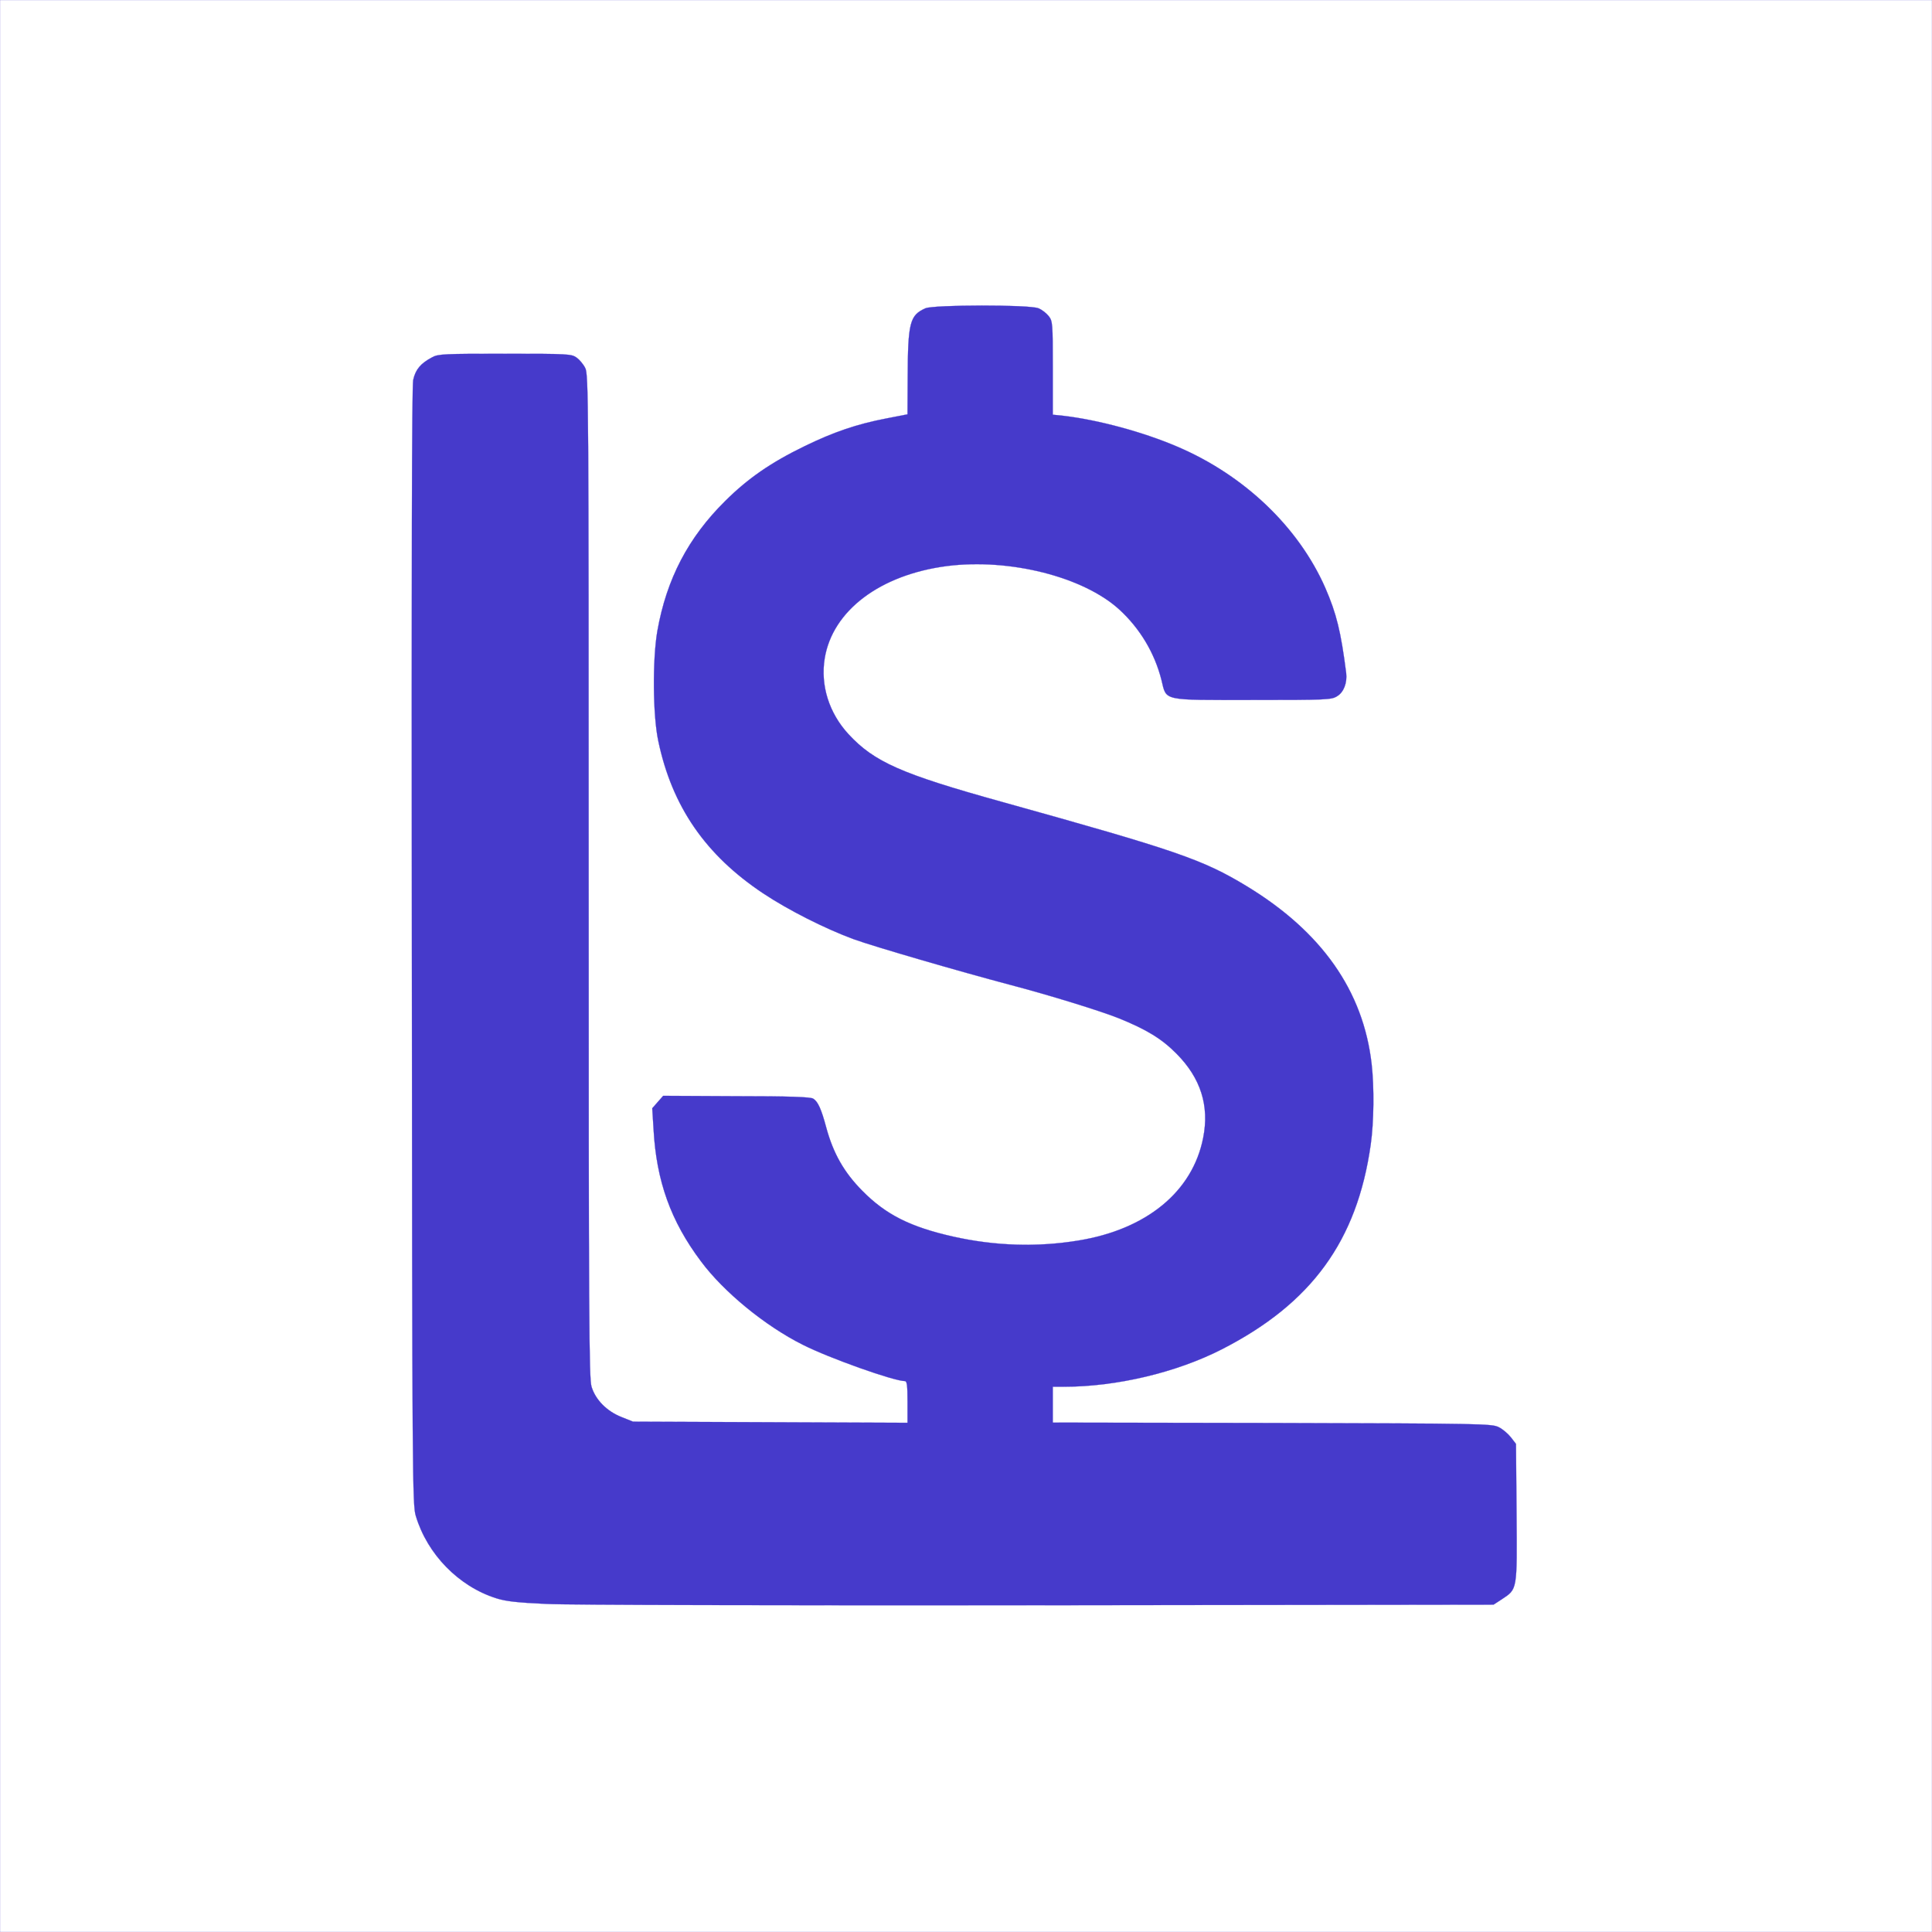 <?xml version="1.0" standalone="no"?>
<!DOCTYPE svg PUBLIC "-//W3C//DTD SVG 20010904//EN"
 "http://www.w3.org/TR/2001/REC-SVG-20010904/DTD/svg10.dtd">
<svg version="1.0" xmlns="http://www.w3.org/2000/svg"
 width="1024pt" height="1024pt" viewBox="0 0 1024 1024"
 preserveAspectRatio="xMidYMid meet">
<rect width="100%" height="100%" fill="#463ACB"/>
<g transform="translate(0,1024) scale(0.1,-0.1)"
fill="#FFFFFF" stroke="#463ACB">
<path d="M0 5120 l0 -5120 5120 0 5120 0 0 5120 0 5120 -5120 0 -5120 0 0
-5120z m5504 3486 c18 -7 42 -26 54 -41 21 -27 22 -36 22 -275 l0 -248 58 -6
c185 -22 421 -86 601 -163 355 -151 643 -426 785 -748 60 -138 83 -233 111
-452 6 -53 -13 -102 -48 -123 -30 -19 -54 -20 -448 -20 -486 0 -455 -7 -483
106 -36 143 -114 273 -223 373 -190 174 -582 273 -913 231 -356 -46 -608 -237
-649 -490 -23 -143 23 -289 126 -401 137 -148 280 -211 813 -359 926 -258
1064 -305 1298 -447 397 -241 618 -555 662 -943 14 -122 12 -309 -5 -427 -72
-510 -314 -842 -790 -1085 -241 -123 -558 -198 -837 -198 l-58 0 0 -95 0 -95
1163 -2 c1117 -3 1163 -4 1200 -22 21 -10 50 -35 65 -54 l27 -35 3 -366 c3
-415 5 -402 -79 -458 l-43 -28 -2410 -3 c-1401 -1 -2495 1 -2611 7 -155 7
-215 14 -265 30 -199 63 -365 233 -426 436 -18 57 -19 193 -21 3015 -2 2048 0
2971 7 3006 12 55 39 88 100 120 32 18 63 19 387 19 340 0 352 -1 380 -21 15
-11 36 -36 45 -55 17 -32 18 -181 18 -2690 0 -2368 2 -2661 15 -2708 21 -70
81 -131 160 -162 l60 -24 728 -3 727 -3 0 111 c0 88 -3 110 -14 110 -58 0
-399 121 -540 192 -200 100 -420 280 -541 443 -160 213 -236 426 -251 699 l-7
112 29 33 29 33 388 -2 c279 0 394 -4 407 -13 25 -15 43 -55 69 -152 37 -137
94 -238 191 -336 125 -127 255 -192 481 -243 223 -50 446 -57 665 -21 361 59
605 259 661 544 34 170 -13 317 -141 446 -78 79 -158 128 -306 188 -100 40
-373 124 -575 177 -265 70 -726 204 -830 242 -150 55 -348 155 -480 243 -305
203 -483 460 -556 808 -29 136 -31 430 -5 582 49 277 164 496 360 690 120 119
241 203 420 290 154 75 277 117 433 147 l113 22 1 191 c1 296 11 334 94 371
44 19 552 20 599 0z"/>
</g>
</svg>
